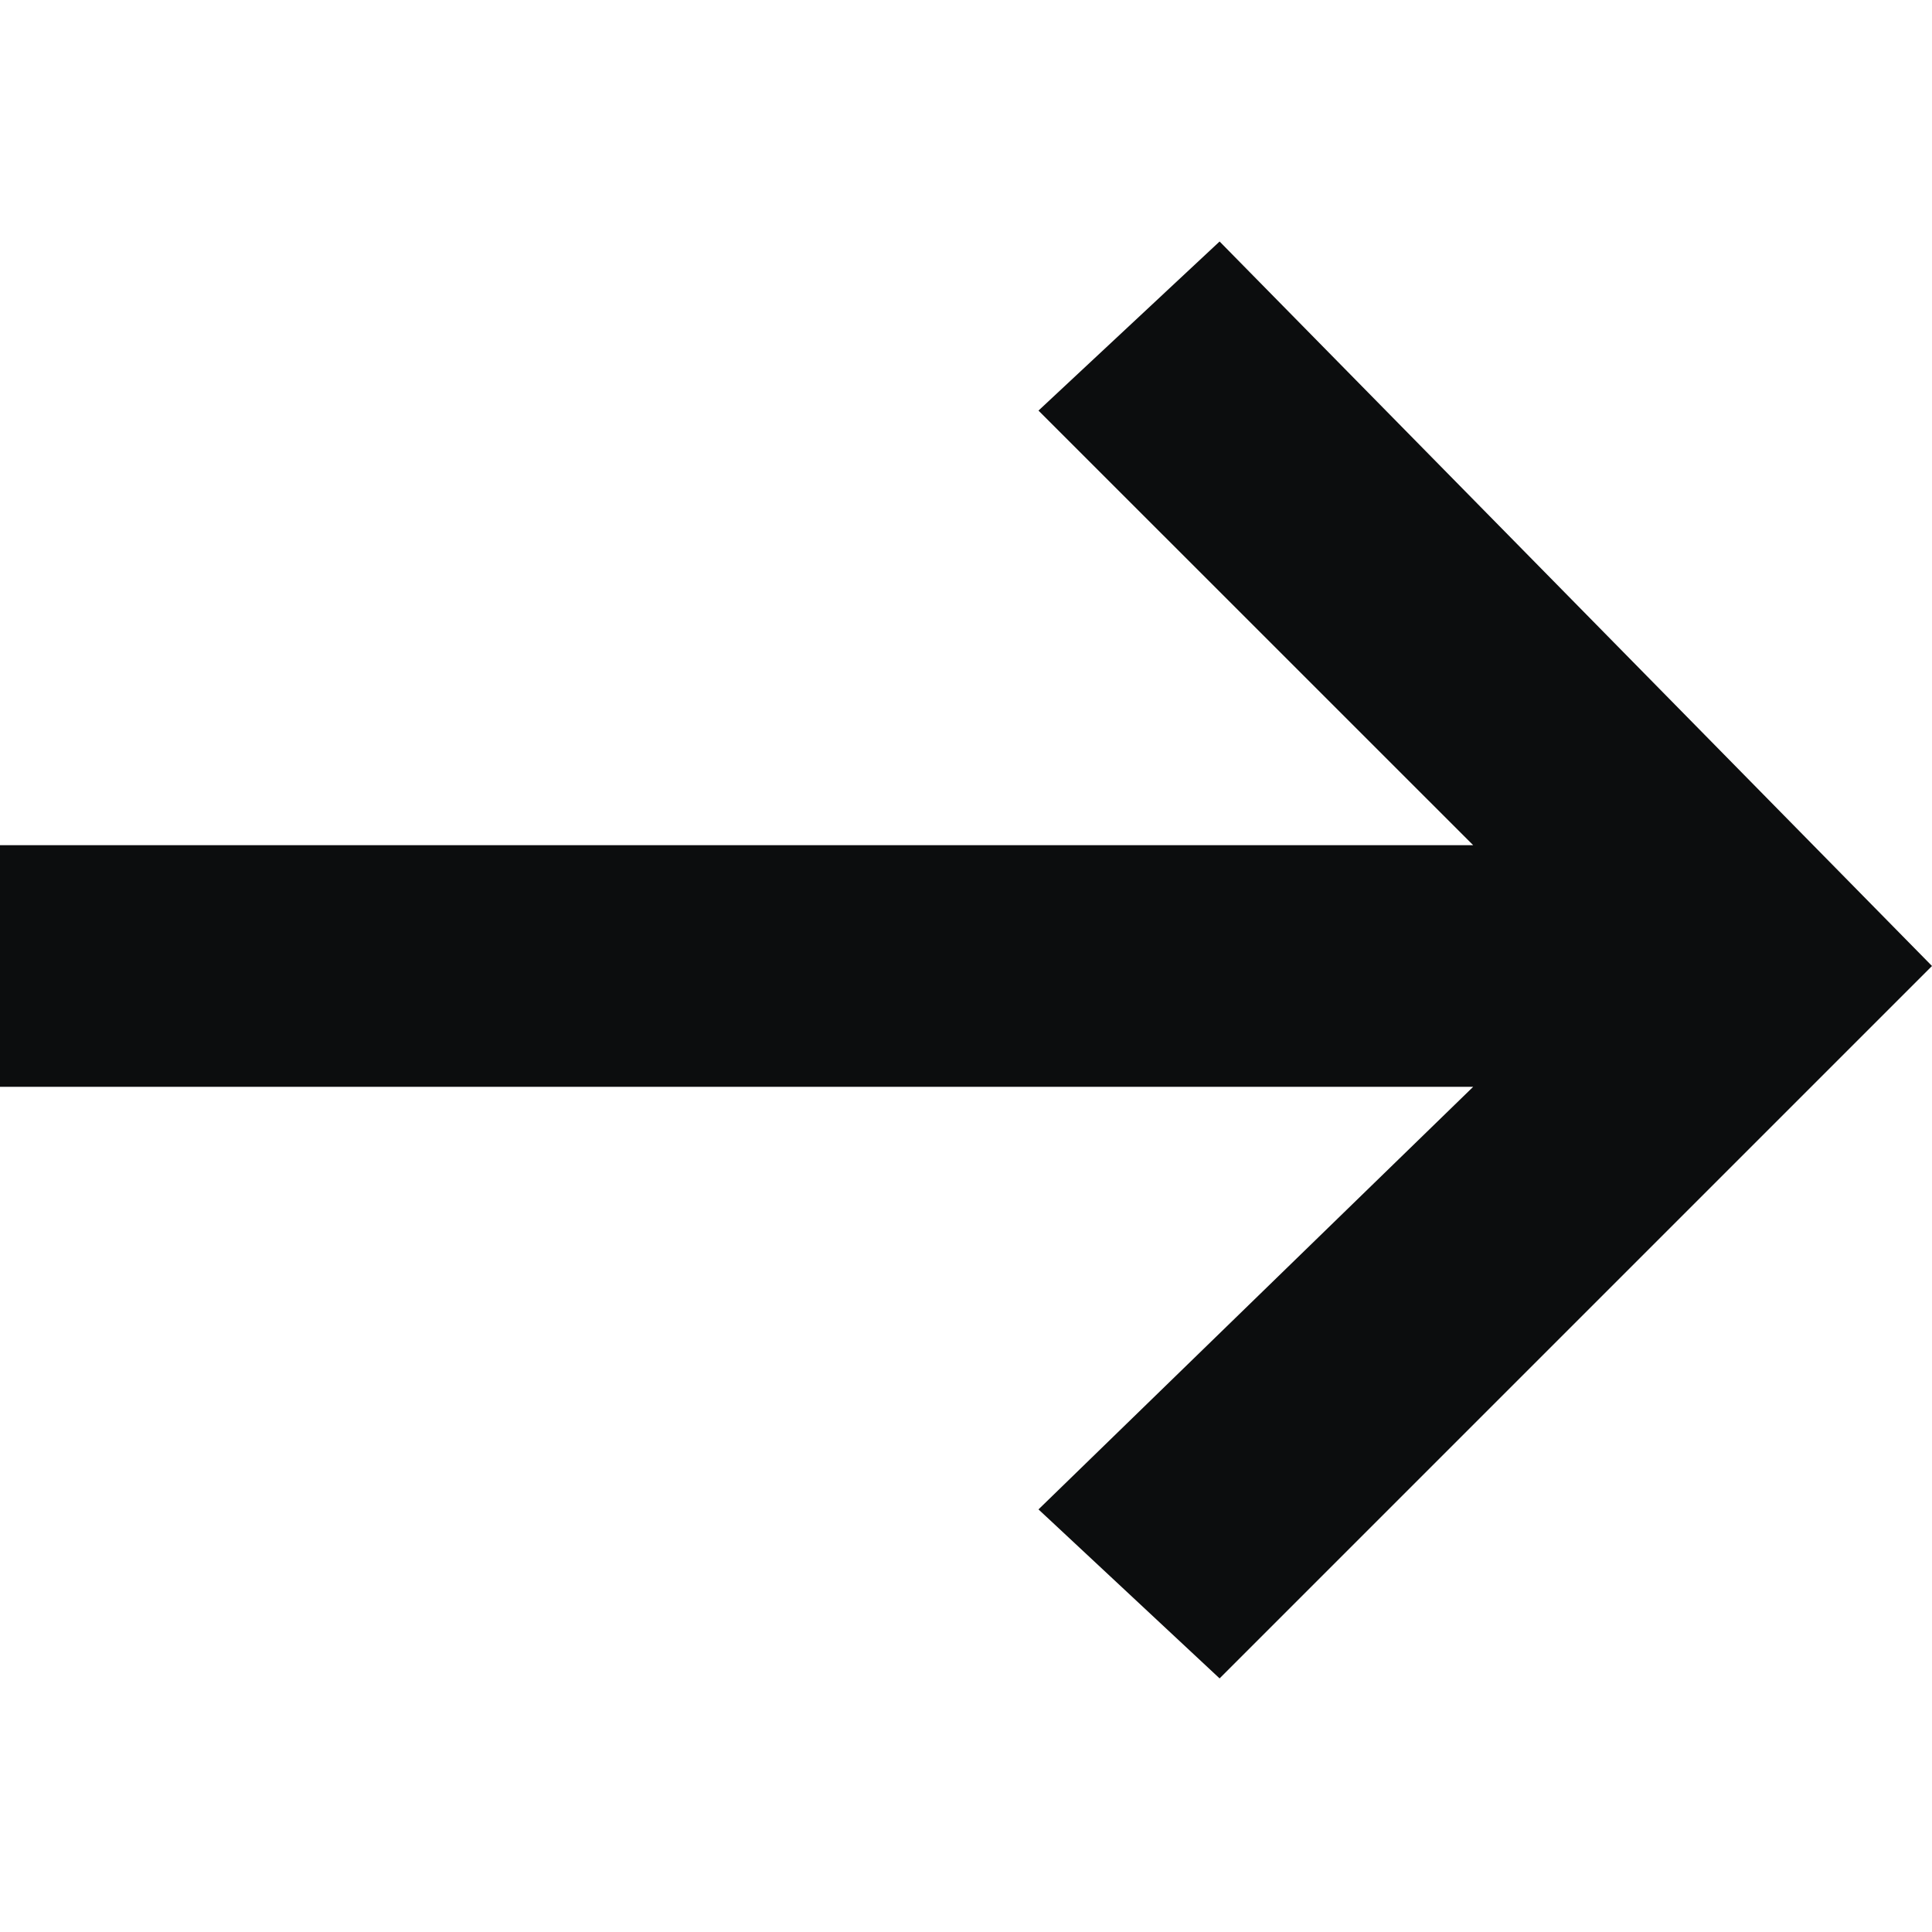 <svg width="23" height="23" viewBox="0 0 23 23" fill="none" xmlns="http://www.w3.org/2000/svg">
<g clip-path="url(#clip0_32_6)">
<path d="M12.363 4.888L17.538 10.062L-3.14176e-07 10.062L-4.39846e-07 12.938L17.538 12.938L12.363 17.969L14.519 19.981L23 11.5L14.519 2.875L12.363 4.888Z" fill="#0C0D0E"/>
</g>
<defs>
<clipPath id="clip0_32_6">
<rect width="23" height="23" fill="white" transform="translate(23) rotate(90)"/>
</clipPath>
</defs>
</svg>
